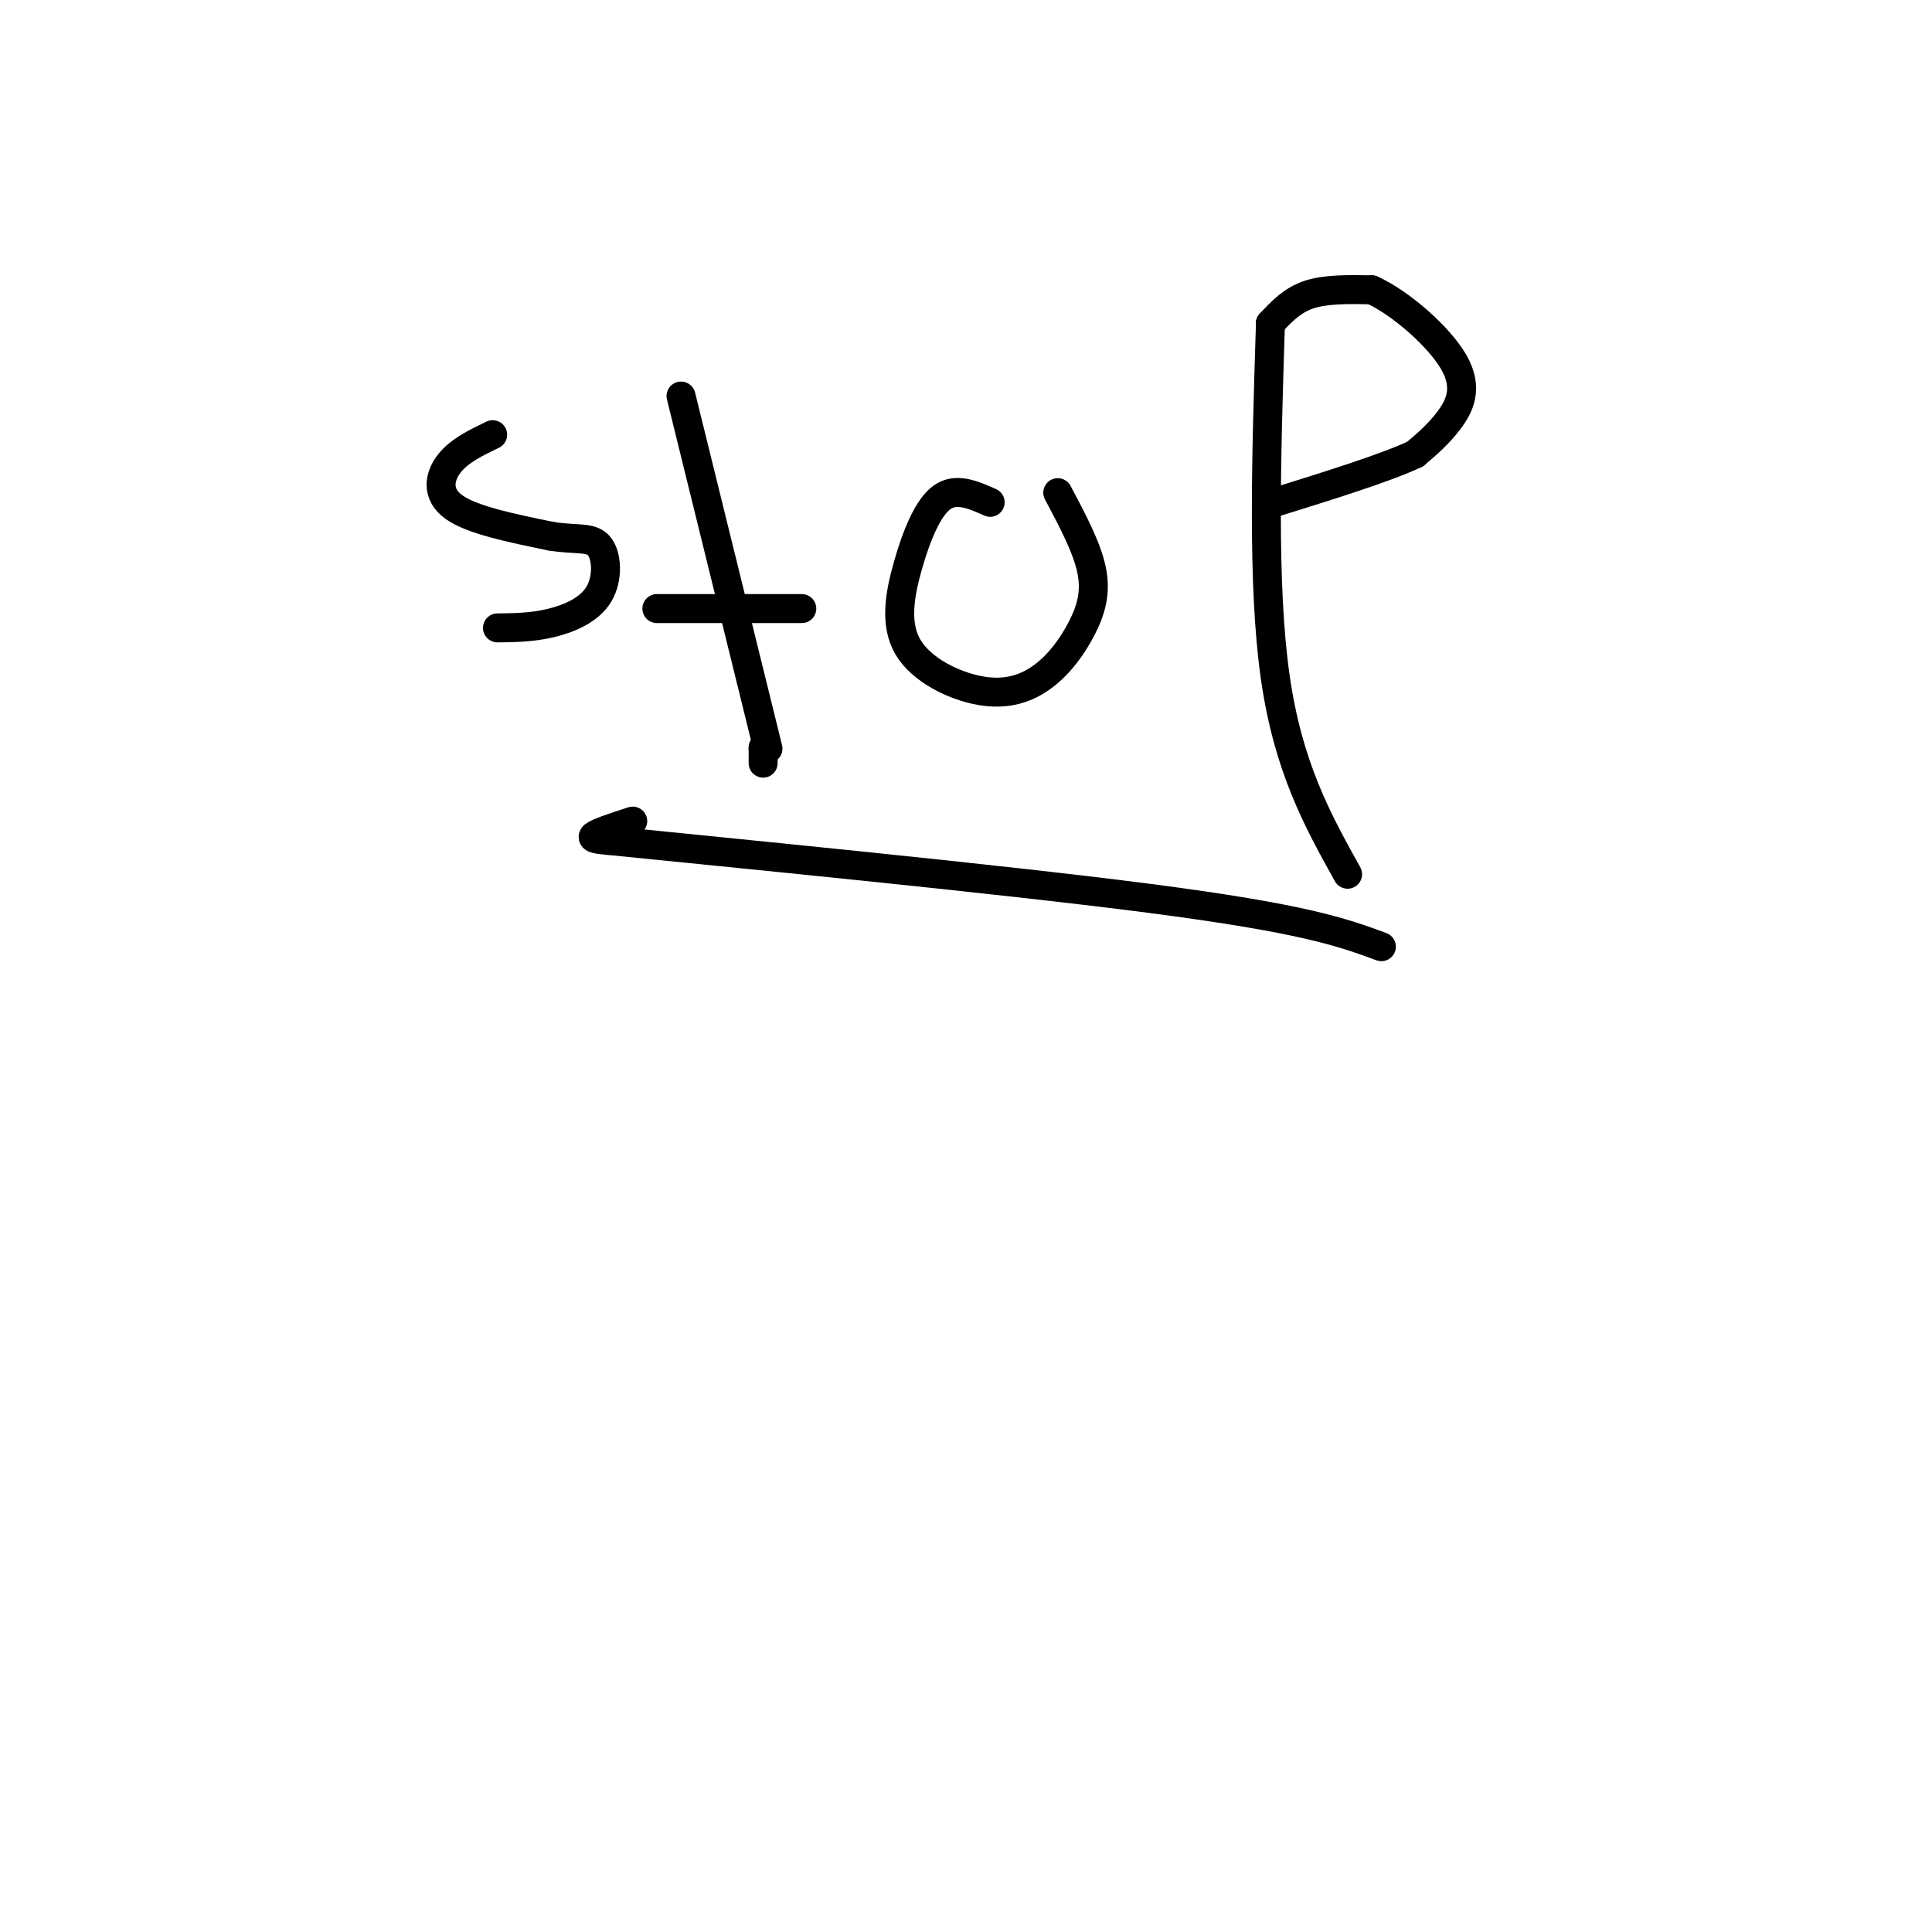 <svg viewBox='0 0 400 400' version='1.1' xmlns='http://www.w3.org/2000/svg' xmlns:xlink='http://www.w3.org/1999/xlink'><g fill='none' stroke='#000000' stroke-width='6' stroke-linecap='round' stroke-linejoin='round'><path d='M102,90c-3.467,1.667 -6.933,3.333 -9,6c-2.067,2.667 -2.733,6.333 1,9c3.733,2.667 11.867,4.333 20,6'/><path d='M114,111c5.234,0.868 8.321,0.037 10,2c1.679,1.963 1.952,6.721 0,10c-1.952,3.279 -6.129,5.080 -10,6c-3.871,0.920 -7.435,0.960 -11,1'/><path d='M141,82c0.000,0.000 18.000,73.000 18,73'/><path d='M136,126c0.000,0.000 30.000,0.000 30,0'/><path d='M205,104c-3.532,-1.568 -7.063,-3.135 -10,-1c-2.937,2.135 -5.279,7.973 -7,14c-1.721,6.027 -2.820,12.245 0,17c2.820,4.755 9.560,8.048 15,9c5.440,0.952 9.582,-0.435 13,-3c3.418,-2.565 6.113,-6.306 8,-10c1.887,-3.694 2.968,-7.341 2,-12c-0.968,-4.659 -3.984,-10.329 -7,-16'/><path d='M263,68c-0.833,26.583 -1.667,53.167 1,72c2.667,18.833 8.833,29.917 15,41'/><path d='M263,67c0.000,0.000 0.100,0.100 0.1,0.1'/><path d='M263,67c2.250,-2.417 4.500,-4.833 8,-6c3.500,-1.167 8.250,-1.083 13,-1'/><path d='M284,60c5.833,2.607 13.917,9.625 17,15c3.083,5.375 1.167,9.107 -1,12c-2.167,2.893 -4.583,4.946 -7,7'/><path d='M293,94c-6.000,2.833 -17.500,6.417 -29,10'/><path d='M158,158c0.000,0.000 0.000,-3.000 0,-3'/><path d='M158,155c0.000,-0.500 0.000,-0.250 0,0'/><path d='M131,170c-3.583,1.167 -7.167,2.333 -8,3c-0.833,0.667 1.083,0.833 3,1'/><path d='M126,174c23.222,2.378 79.778,7.822 112,12c32.222,4.178 40.111,7.089 48,10'/></g>
</svg>